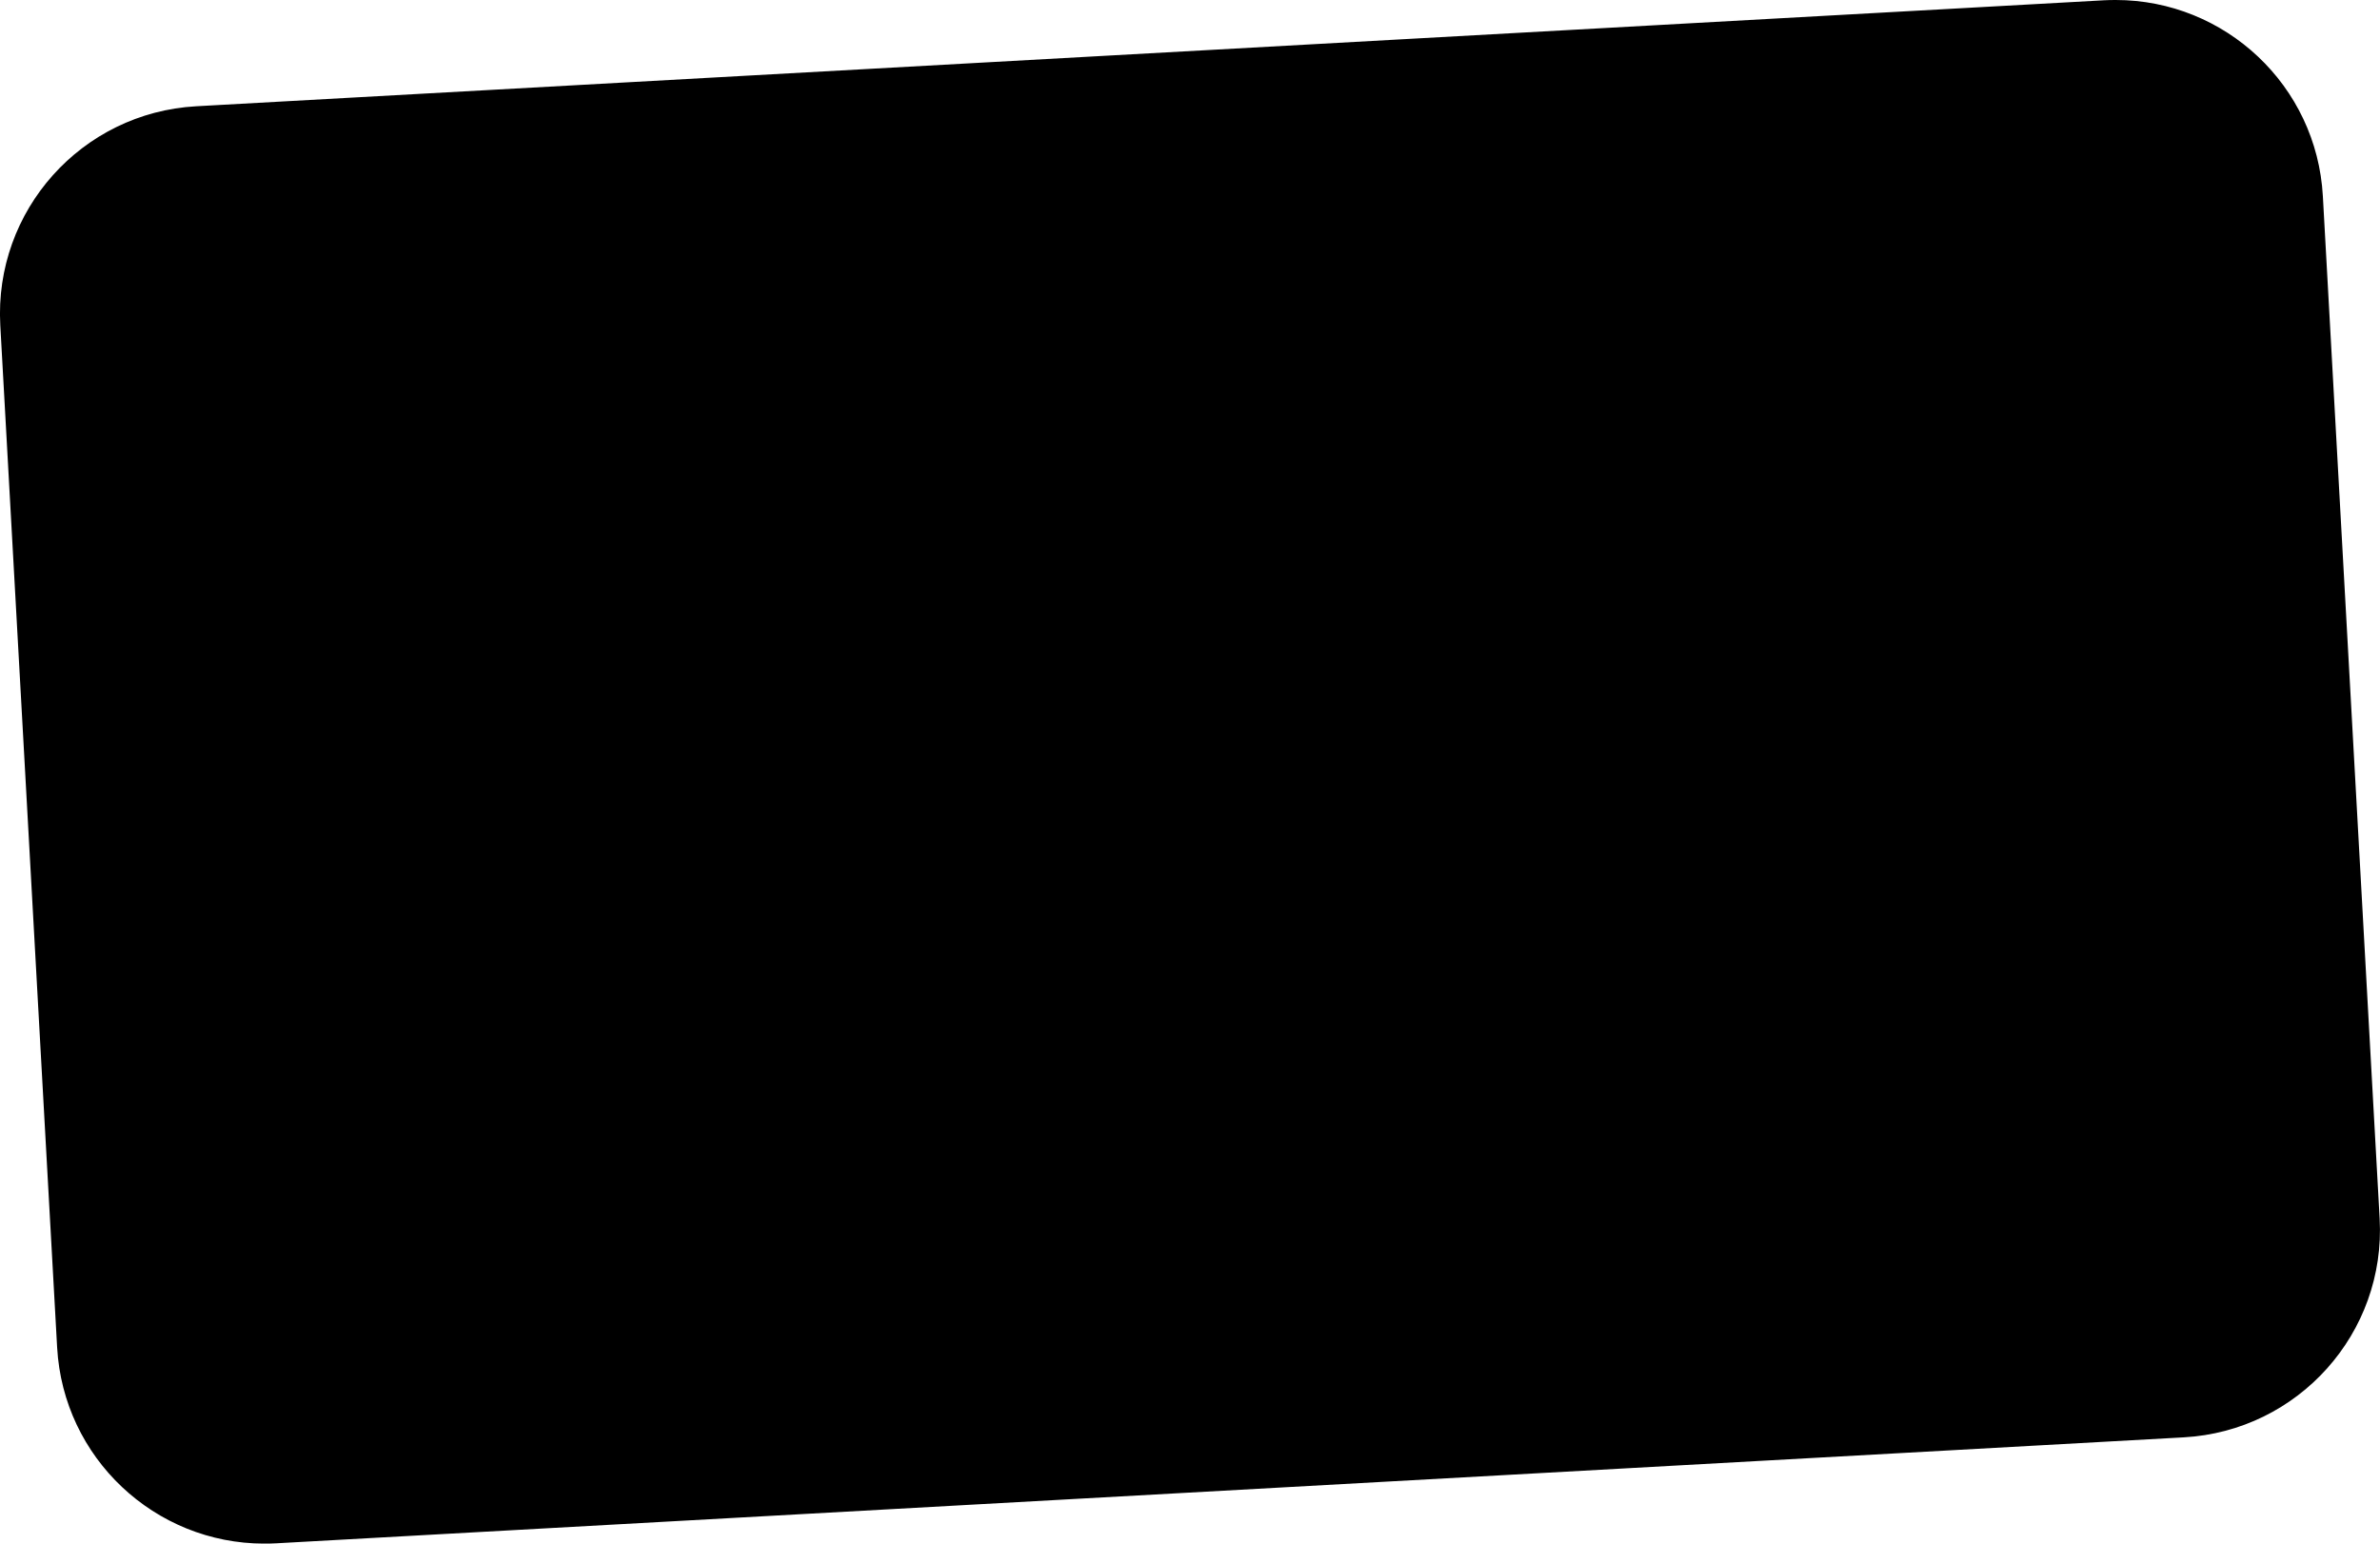 <?xml version="1.0" encoding="UTF-8"?><svg id="Layer_2" xmlns="http://www.w3.org/2000/svg" viewBox="0 0 327.41 212.36"><g id="Layer_1-2"><g><path d="M36.36,211.87c-14.88,0-27.18-11.65-28-26.51L.54,44.71C-.31,29.25,11.56,15.98,27.01,15.12L289.47,.54c.53-.03,1.06-.04,1.58-.04,14.88,0,27.18,11.65,28,26.51l7.81,140.64c.86,15.45-11.02,28.73-26.47,29.58l-262.45,14.58c-.53,.03-1.06,.04-1.58,.04Z"/><path d="M291.05,1c14.61,0,26.69,11.44,27.5,26.04l7.81,140.64c.41,7.35-2.07,14.43-6.98,19.91-4.91,5.49-11.66,8.74-19.02,9.14l-262.45,14.58c-.52,.03-1.04,.04-1.55,.04-14.61,0-26.69-11.44-27.5-26.04L1.04,44.68c-.41-7.35,2.07-14.43,6.98-19.91,4.91-5.49,11.66-8.74,19.02-9.14L289.5,1.04c.52-.03,1.04-.04,1.55-.04h0m0-1c-.53,0-1.07,.01-1.61,.04L26.99,14.62C11.23,15.5-.83,28.98,.04,44.74L7.86,185.38c.85,15.22,13.45,26.99,28.5,26.99,.53,0,1.07-.01,1.61-.04l262.45-14.58c15.75-.88,27.82-14.36,26.94-30.11l-7.81-140.64C318.71,11.77,306.1,0,291.05,0h0Z"/></g></g></svg>